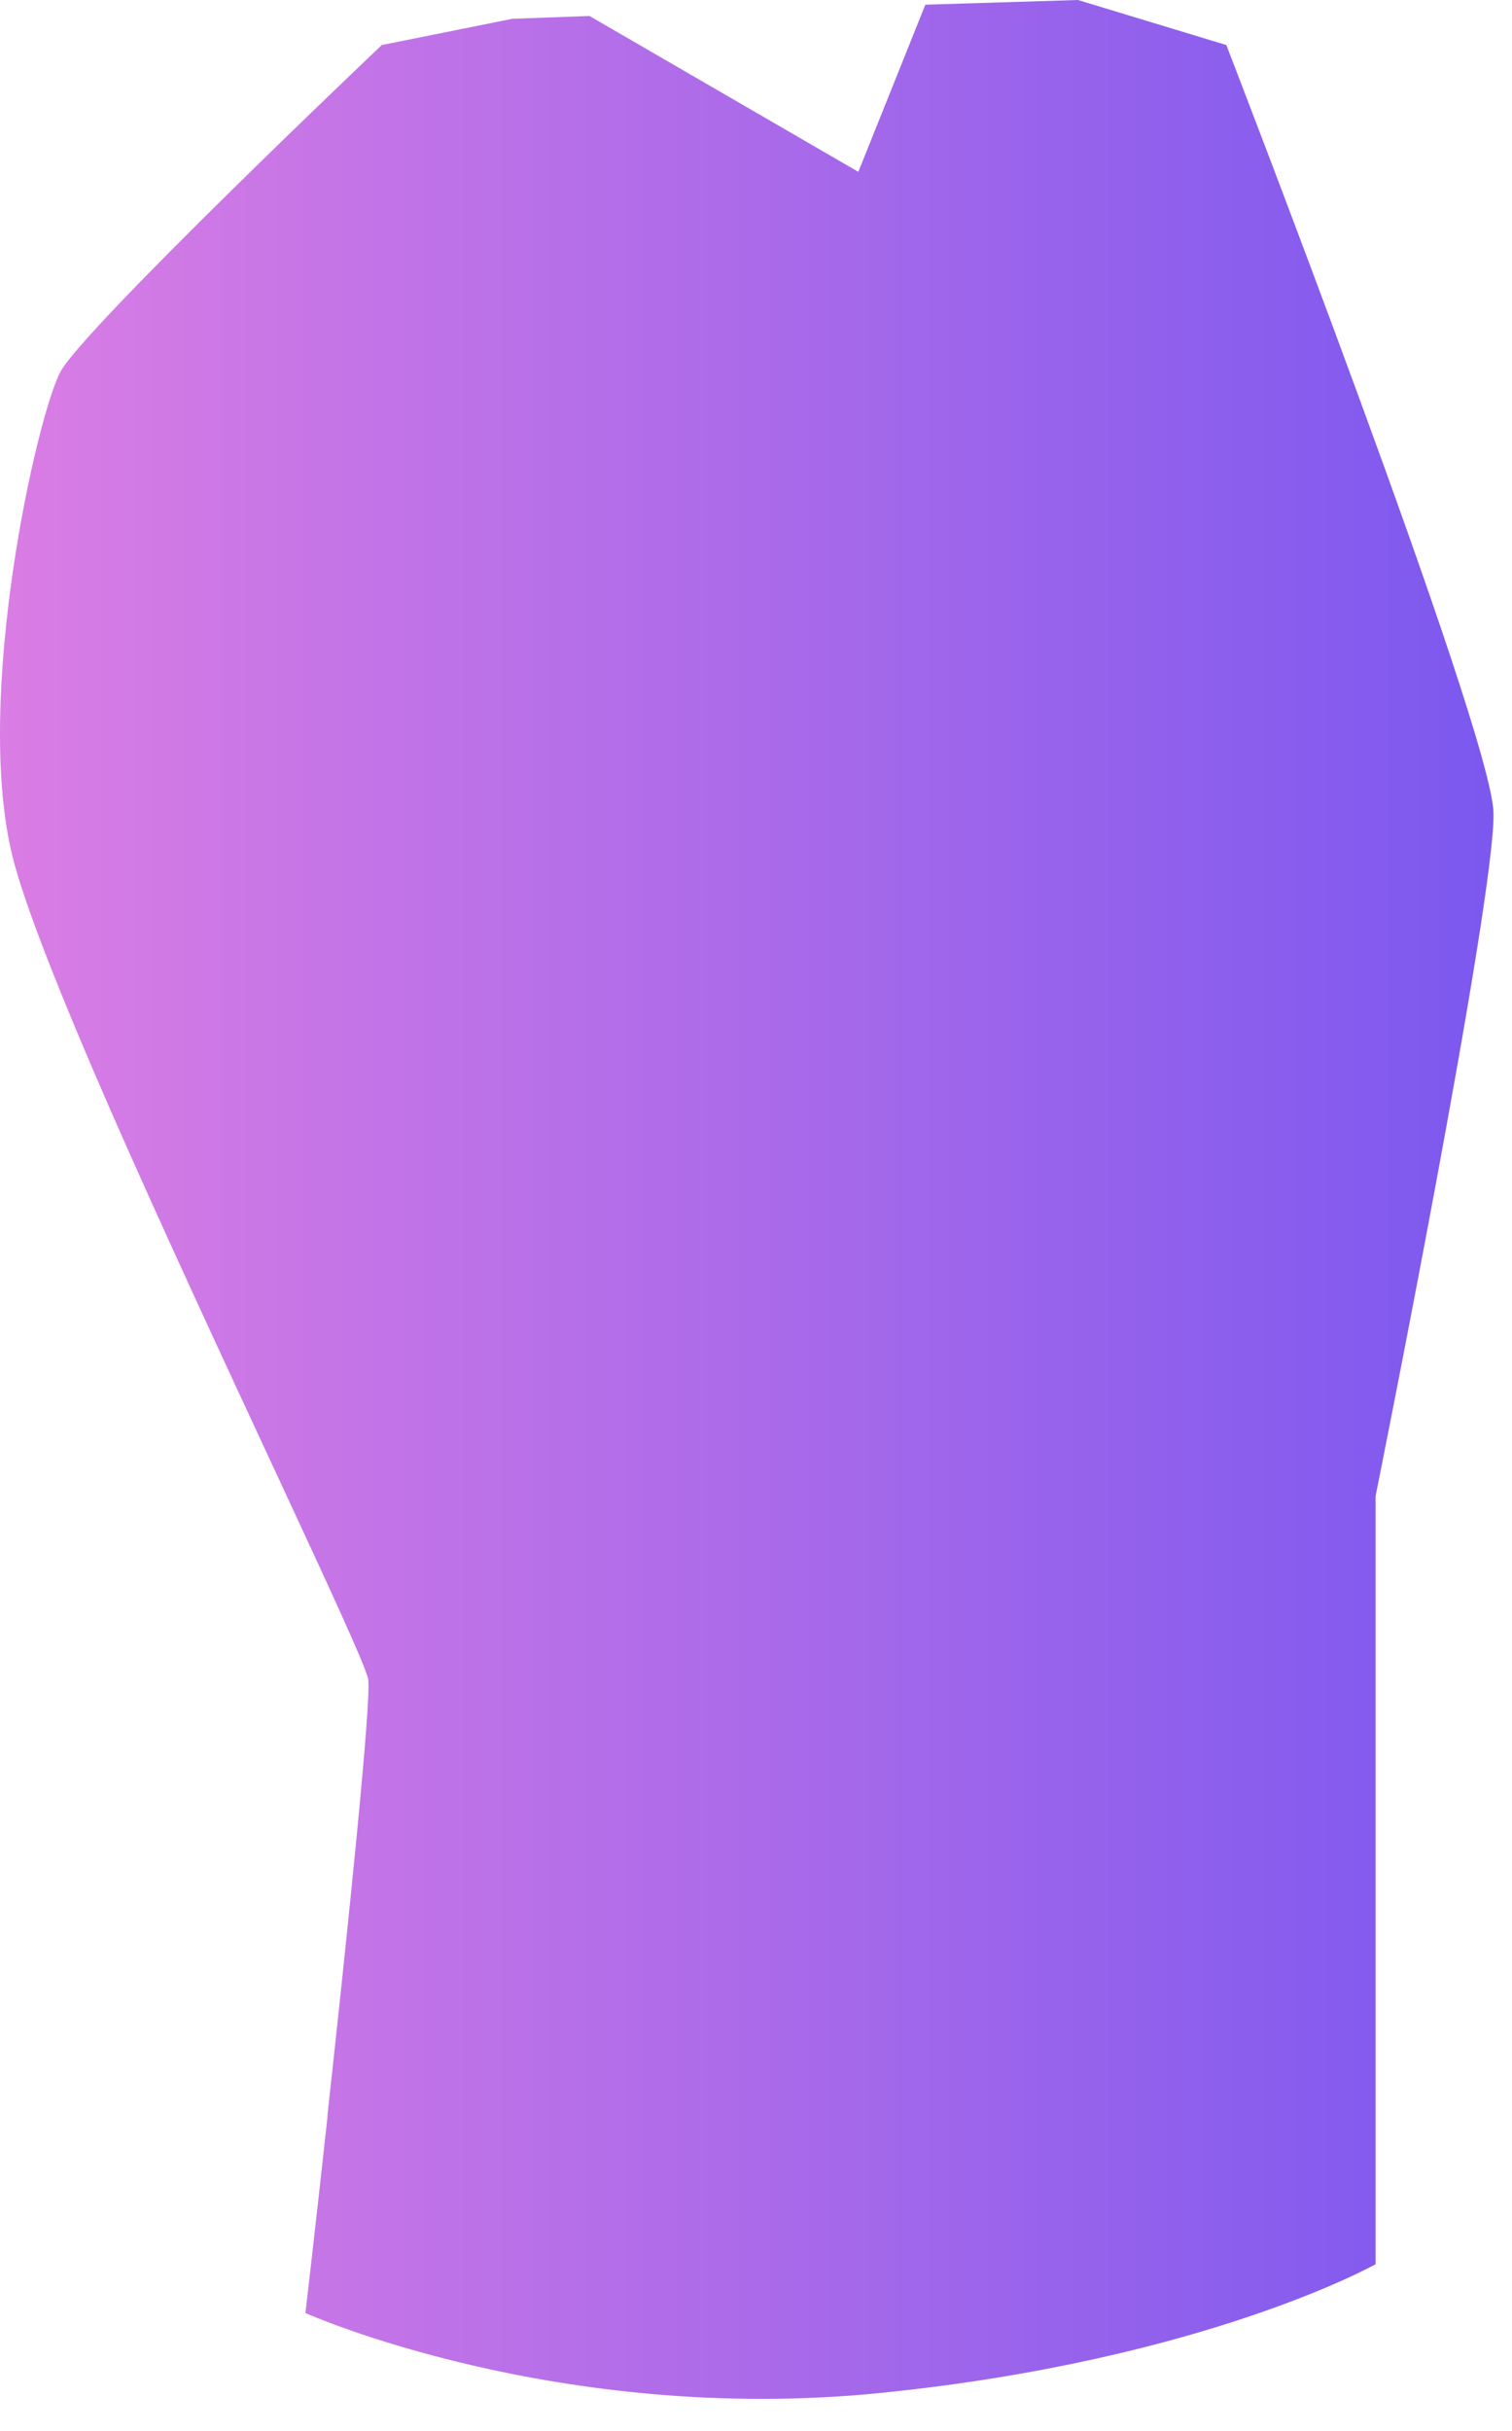 <?xml version="1.0" encoding="utf-8"?>
<svg xmlns="http://www.w3.org/2000/svg" fill="none" height="100%" overflow="visible" preserveAspectRatio="none" style="display: block;" viewBox="0 0 28 45" width="100%">
<path d="M0.223 15.82C0.443 16.741 1.165 18.532 2.06 20.583C4.007 25.017 6.74 30.632 6.818 31.084C6.881 31.501 6.426 35.864 6.065 39.15C6.065 39.168 6.065 39.168 6.065 39.185C5.845 41.202 5.656 42.818 5.656 42.818C5.656 42.818 10.32 44.904 16.319 44.296C22.318 43.688 25.474 41.914 25.474 41.914V27.694C25.474 27.694 27.704 16.602 27.657 15.038C27.61 13.491 22.71 0.834 22.71 0.834L19.962 0L17.136 0.087L15.895 3.181L10.917 0.296L9.488 0.348L7.07 0.834C7.07 0.834 1.573 6.05 1.118 6.884C0.678 7.719 -0.484 12.882 0.223 15.82Z" fill="url(#paint0_linear_0_27715)" id="Vector"/>
<defs>
<linearGradient gradientUnits="userSpaceOnUse" id="paint0_linear_0_27715" x1="27.66" x2="0" y1="22.198" y2="22.198">
<stop stop-color="#7C58EF"/>
<stop offset="1" stop-color="#DA7DE4"/>
</linearGradient>
</defs>
</svg>